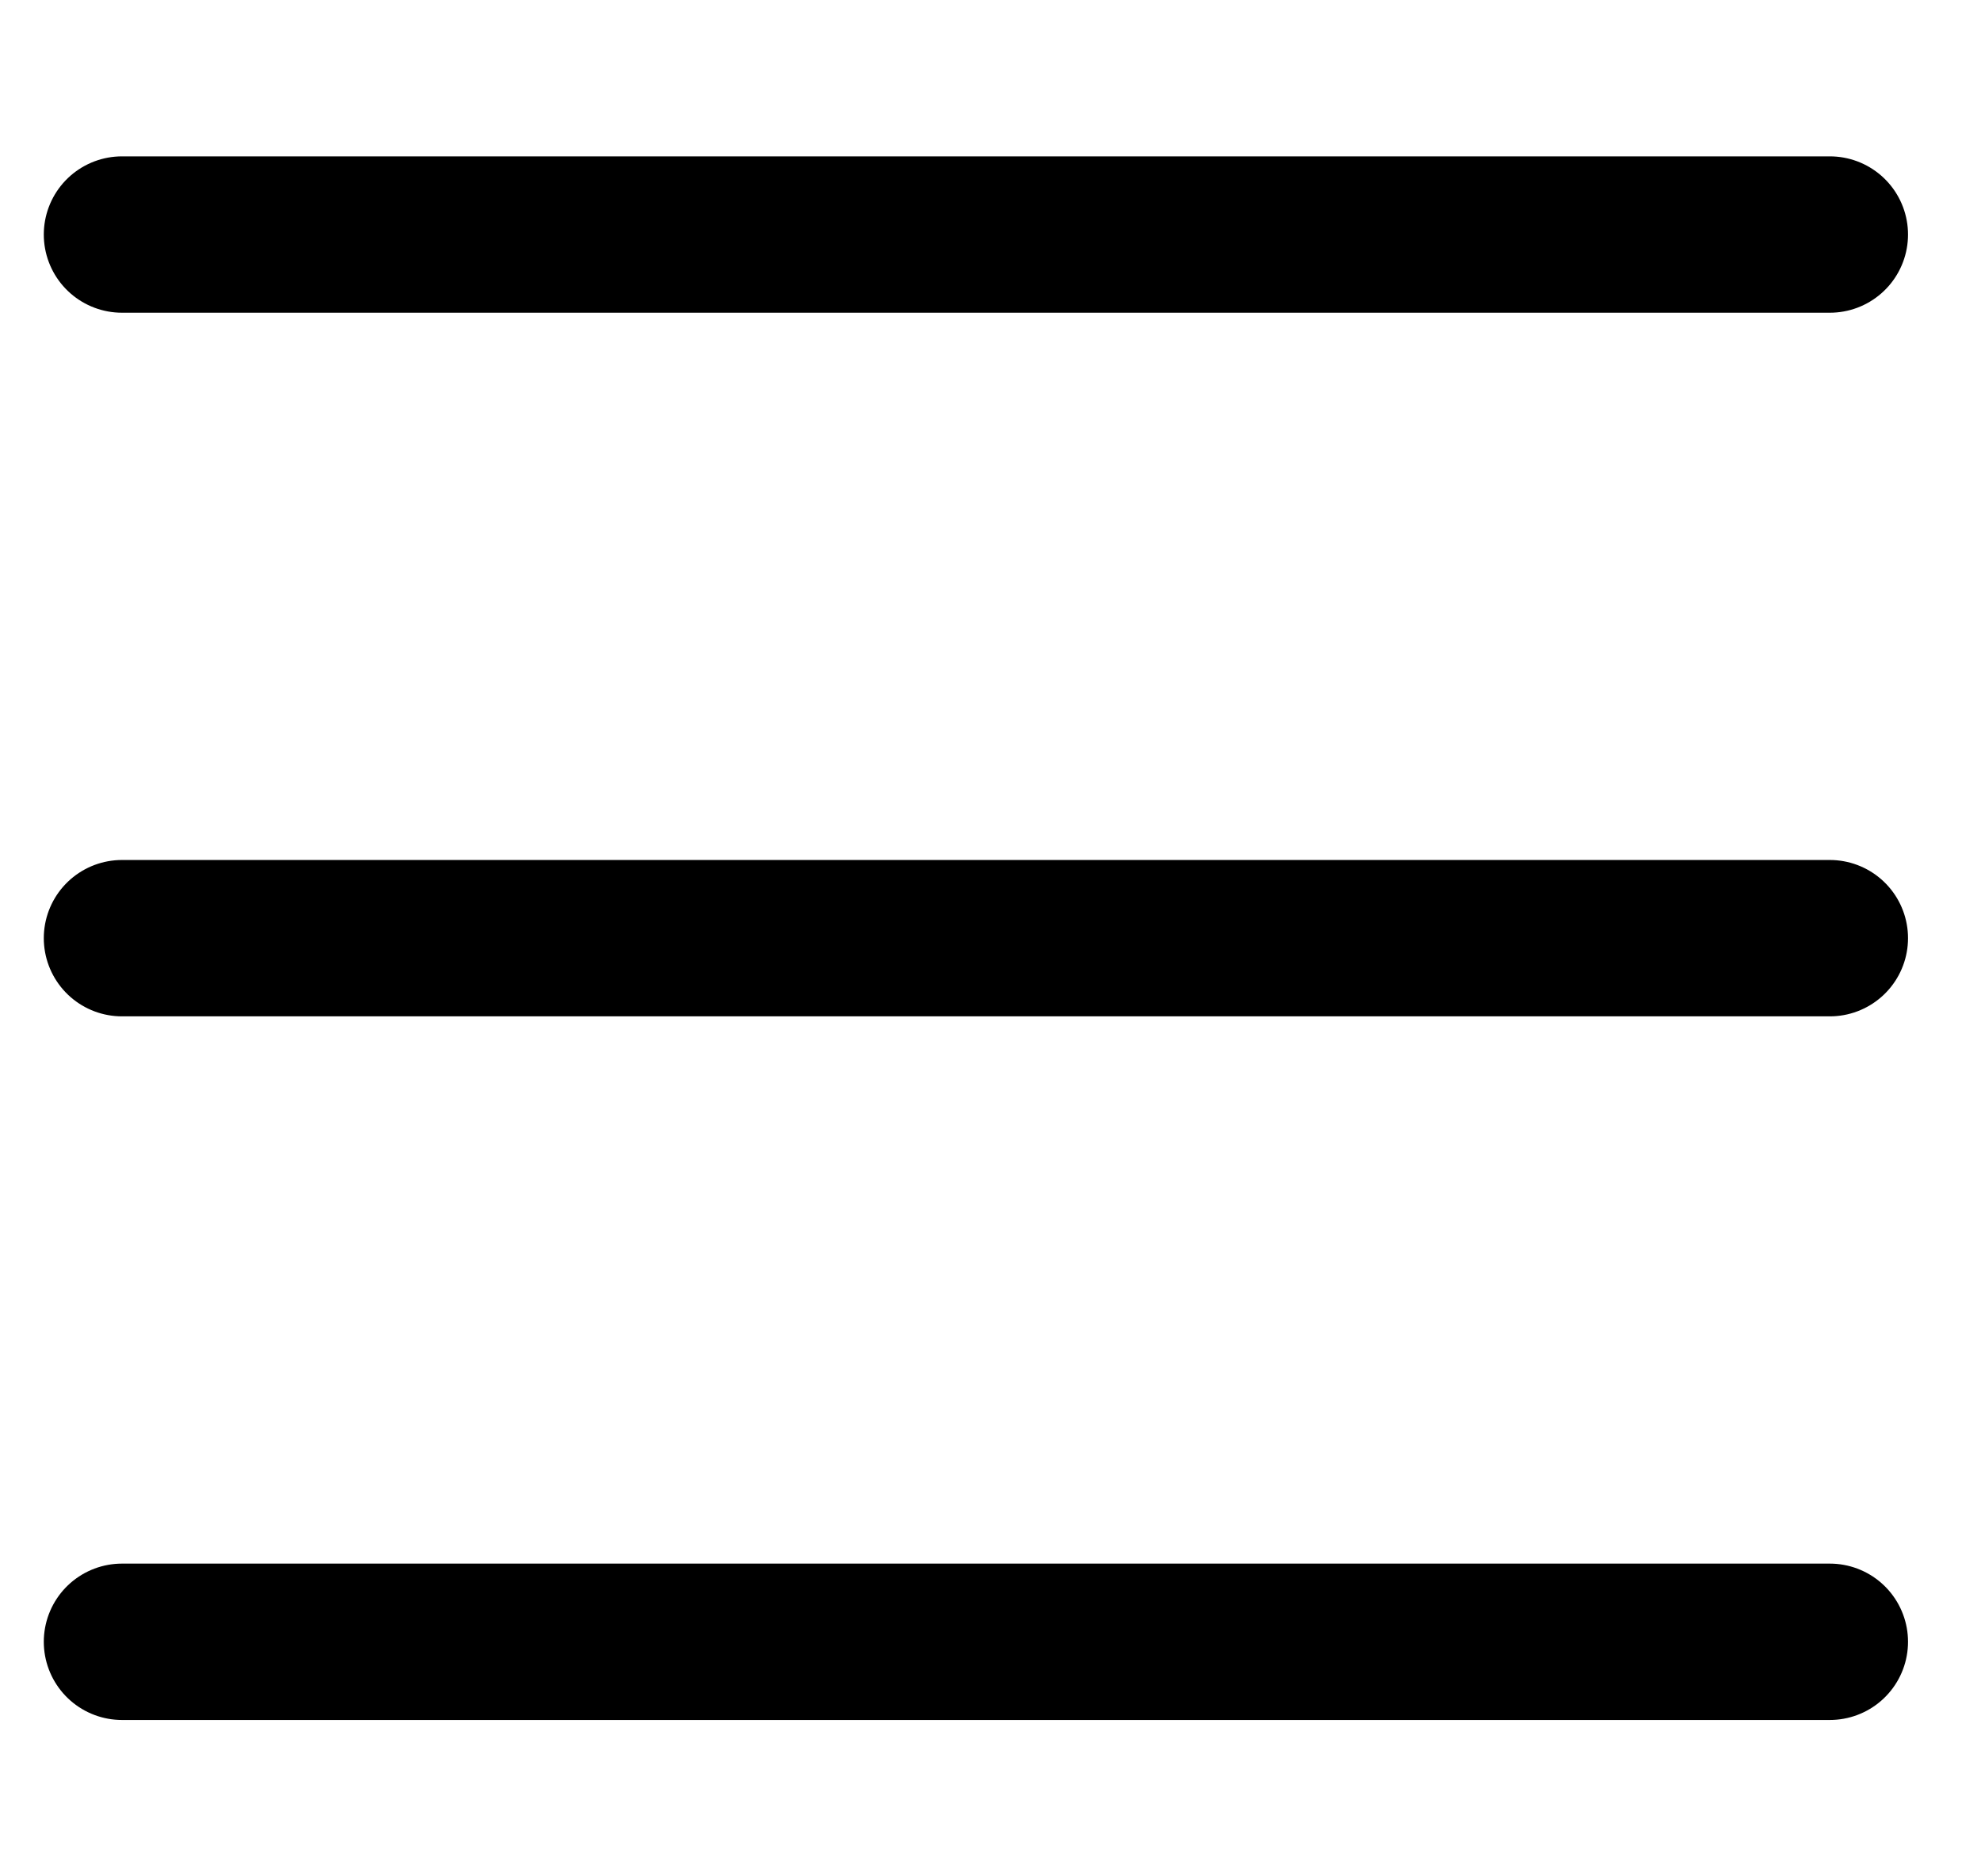 <svg width="19" height="18" viewBox="0 0 19 18" fill="none" xmlns="http://www.w3.org/2000/svg">
<path d="M1.17 9H17.55" stroke="black" stroke-width="1.5" stroke-linecap="round" stroke-linejoin="round"/>
<path d="M1.17 15.75H17.55" stroke="black" stroke-width="1.5" stroke-linecap="round" stroke-linejoin="round"/>
<path d="M1.17 2.25H17.55" stroke="black" stroke-width="1.5" stroke-linecap="round" stroke-linejoin="round"/>
</svg>
